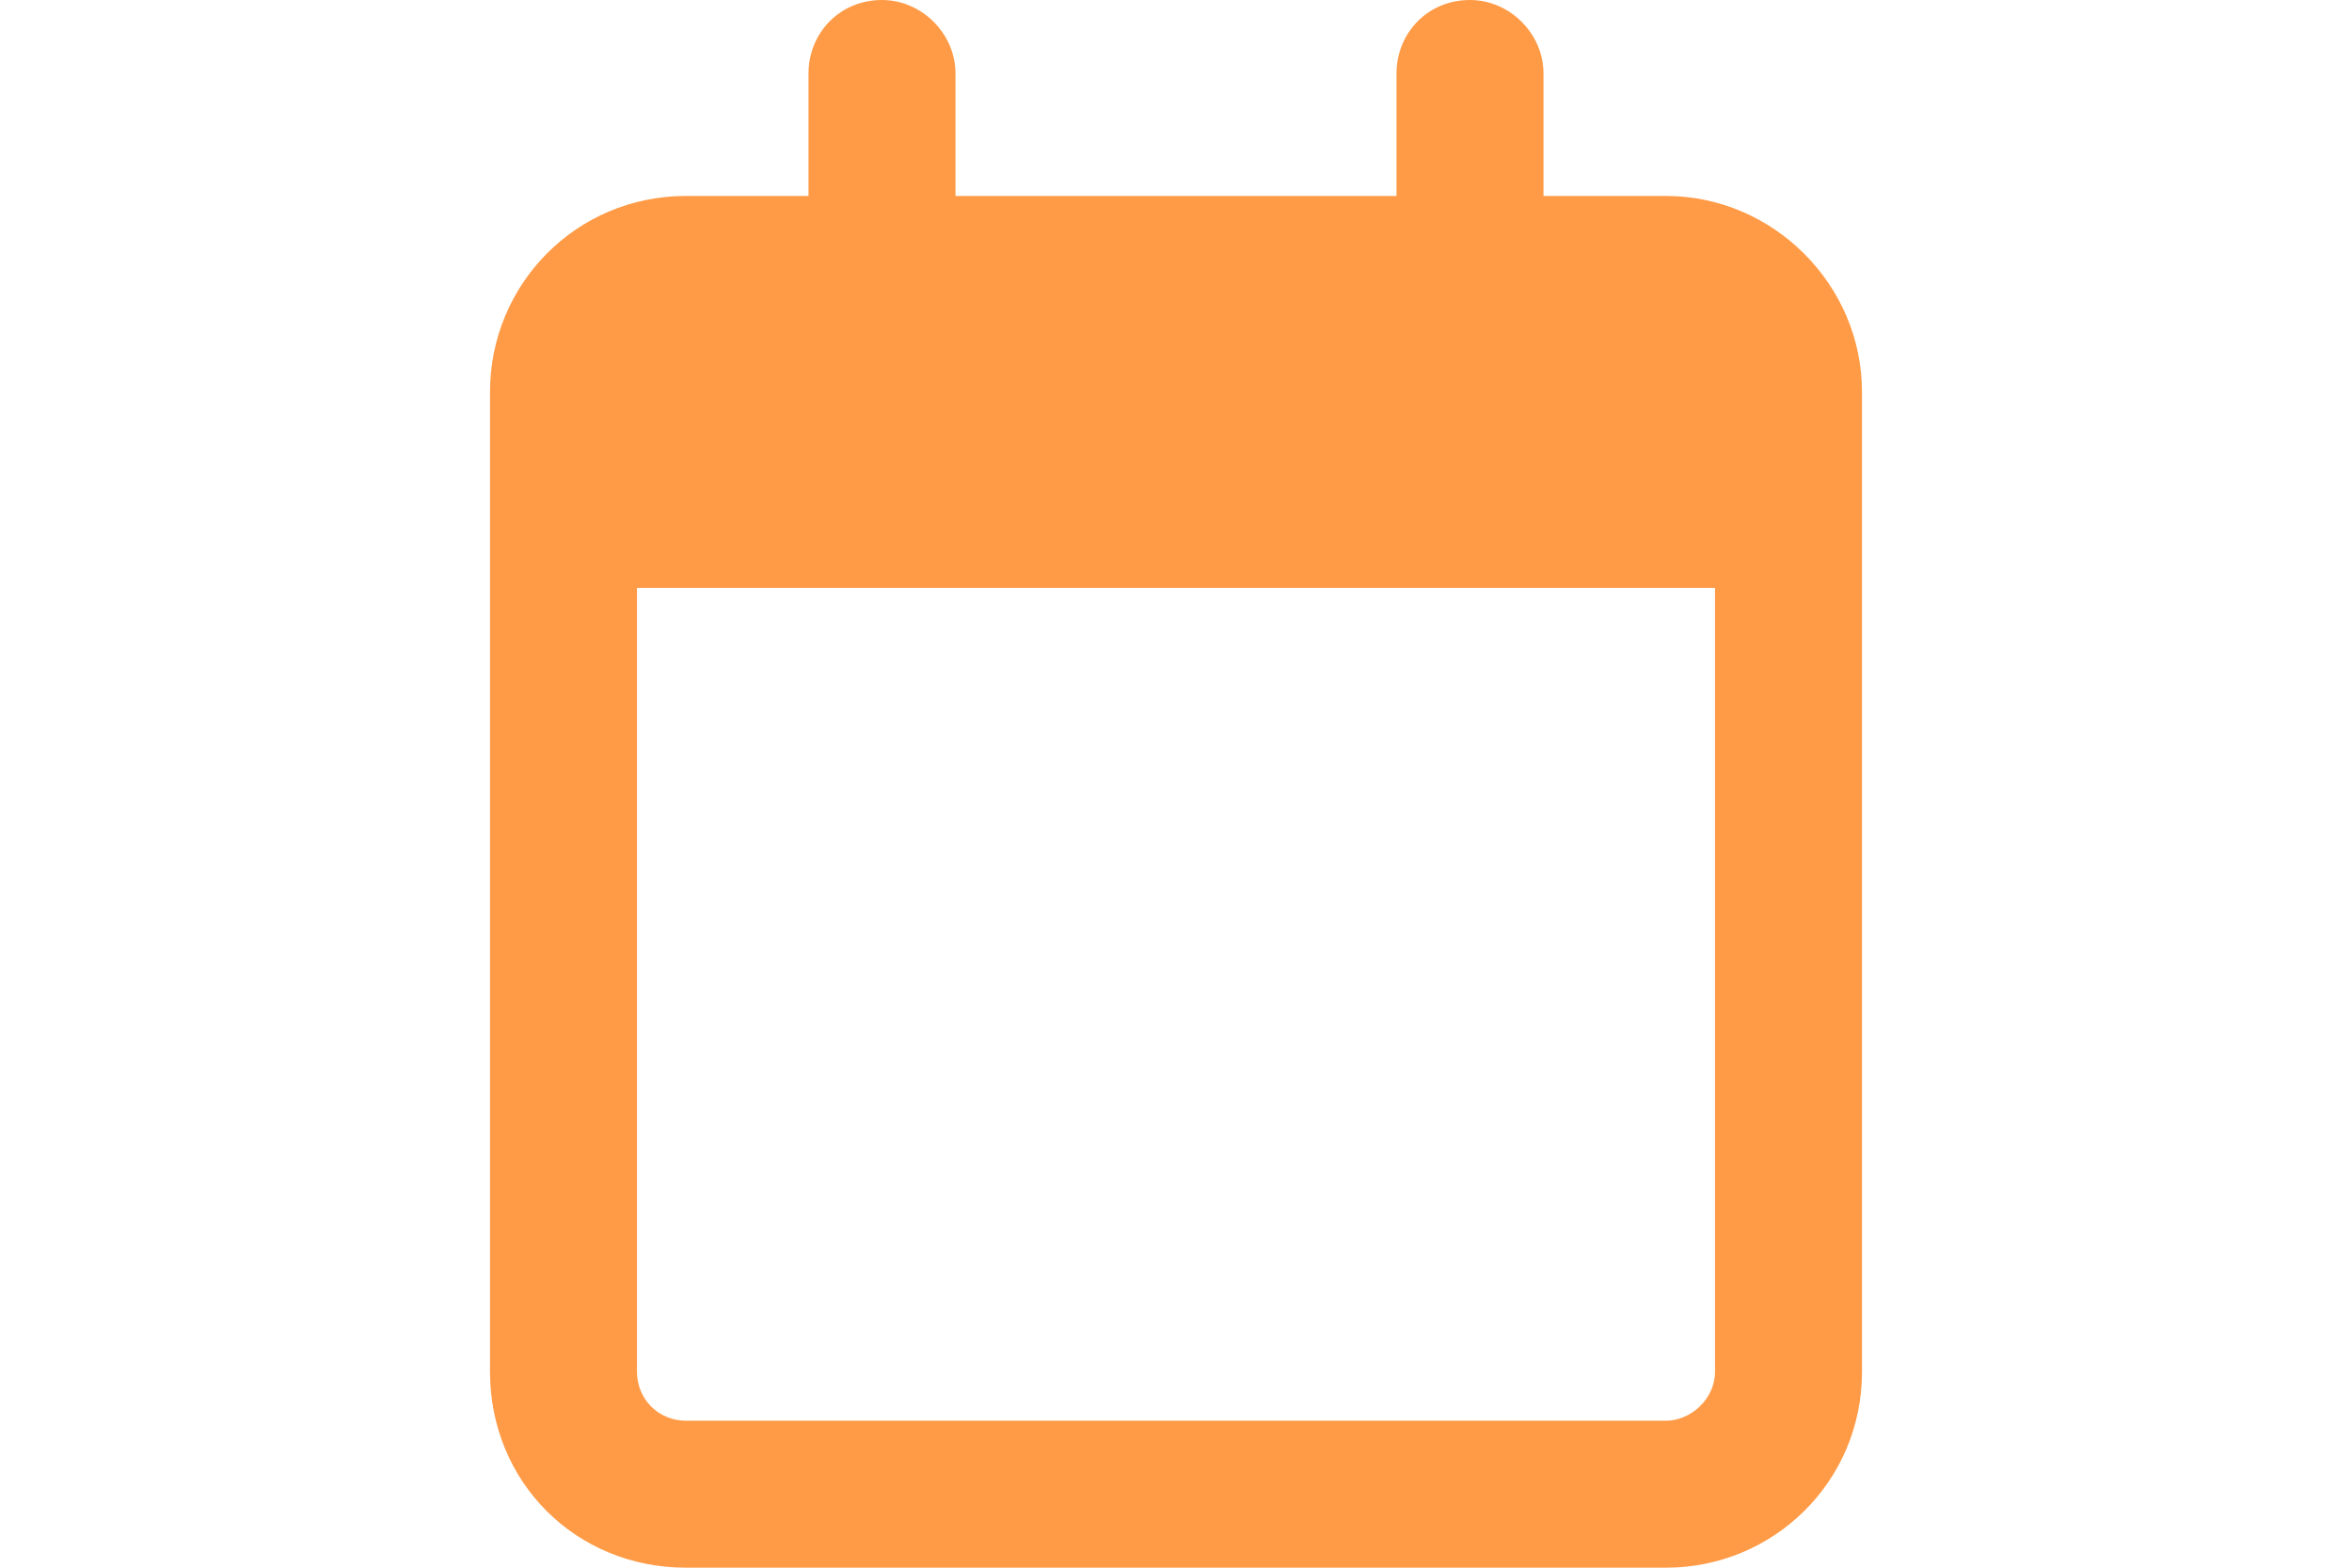 <?xml version="1.0" encoding="utf-8"?>
<svg xmlns="http://www.w3.org/2000/svg" fill="none" height="100%" overflow="visible" preserveAspectRatio="none" style="display: block;" viewBox="0 0 24 16" width="100%">
<g id="Frame 254">
<path d="M9.75 0.75V2H14.25V0.75C14.25 0.344 14.562 0 15 0C15.406 0 15.75 0.344 15.75 0.75V2H17C18.094 2 19 2.906 19 4V14C19 15.125 18.094 16 17 16H7C5.875 16 5 15.125 5 14V4C5 2.906 5.875 2 7 2H8.25V0.75C8.25 0.344 8.562 0 9 0C9.406 0 9.75 0.344 9.75 0.75ZM6.5 6V14C6.5 14.281 6.719 14.5 7 14.5H17C17.25 14.5 17.5 14.281 17.5 14V6H6.5Z" fill="#FF9B47" id="icon"/>
</g>
</svg>